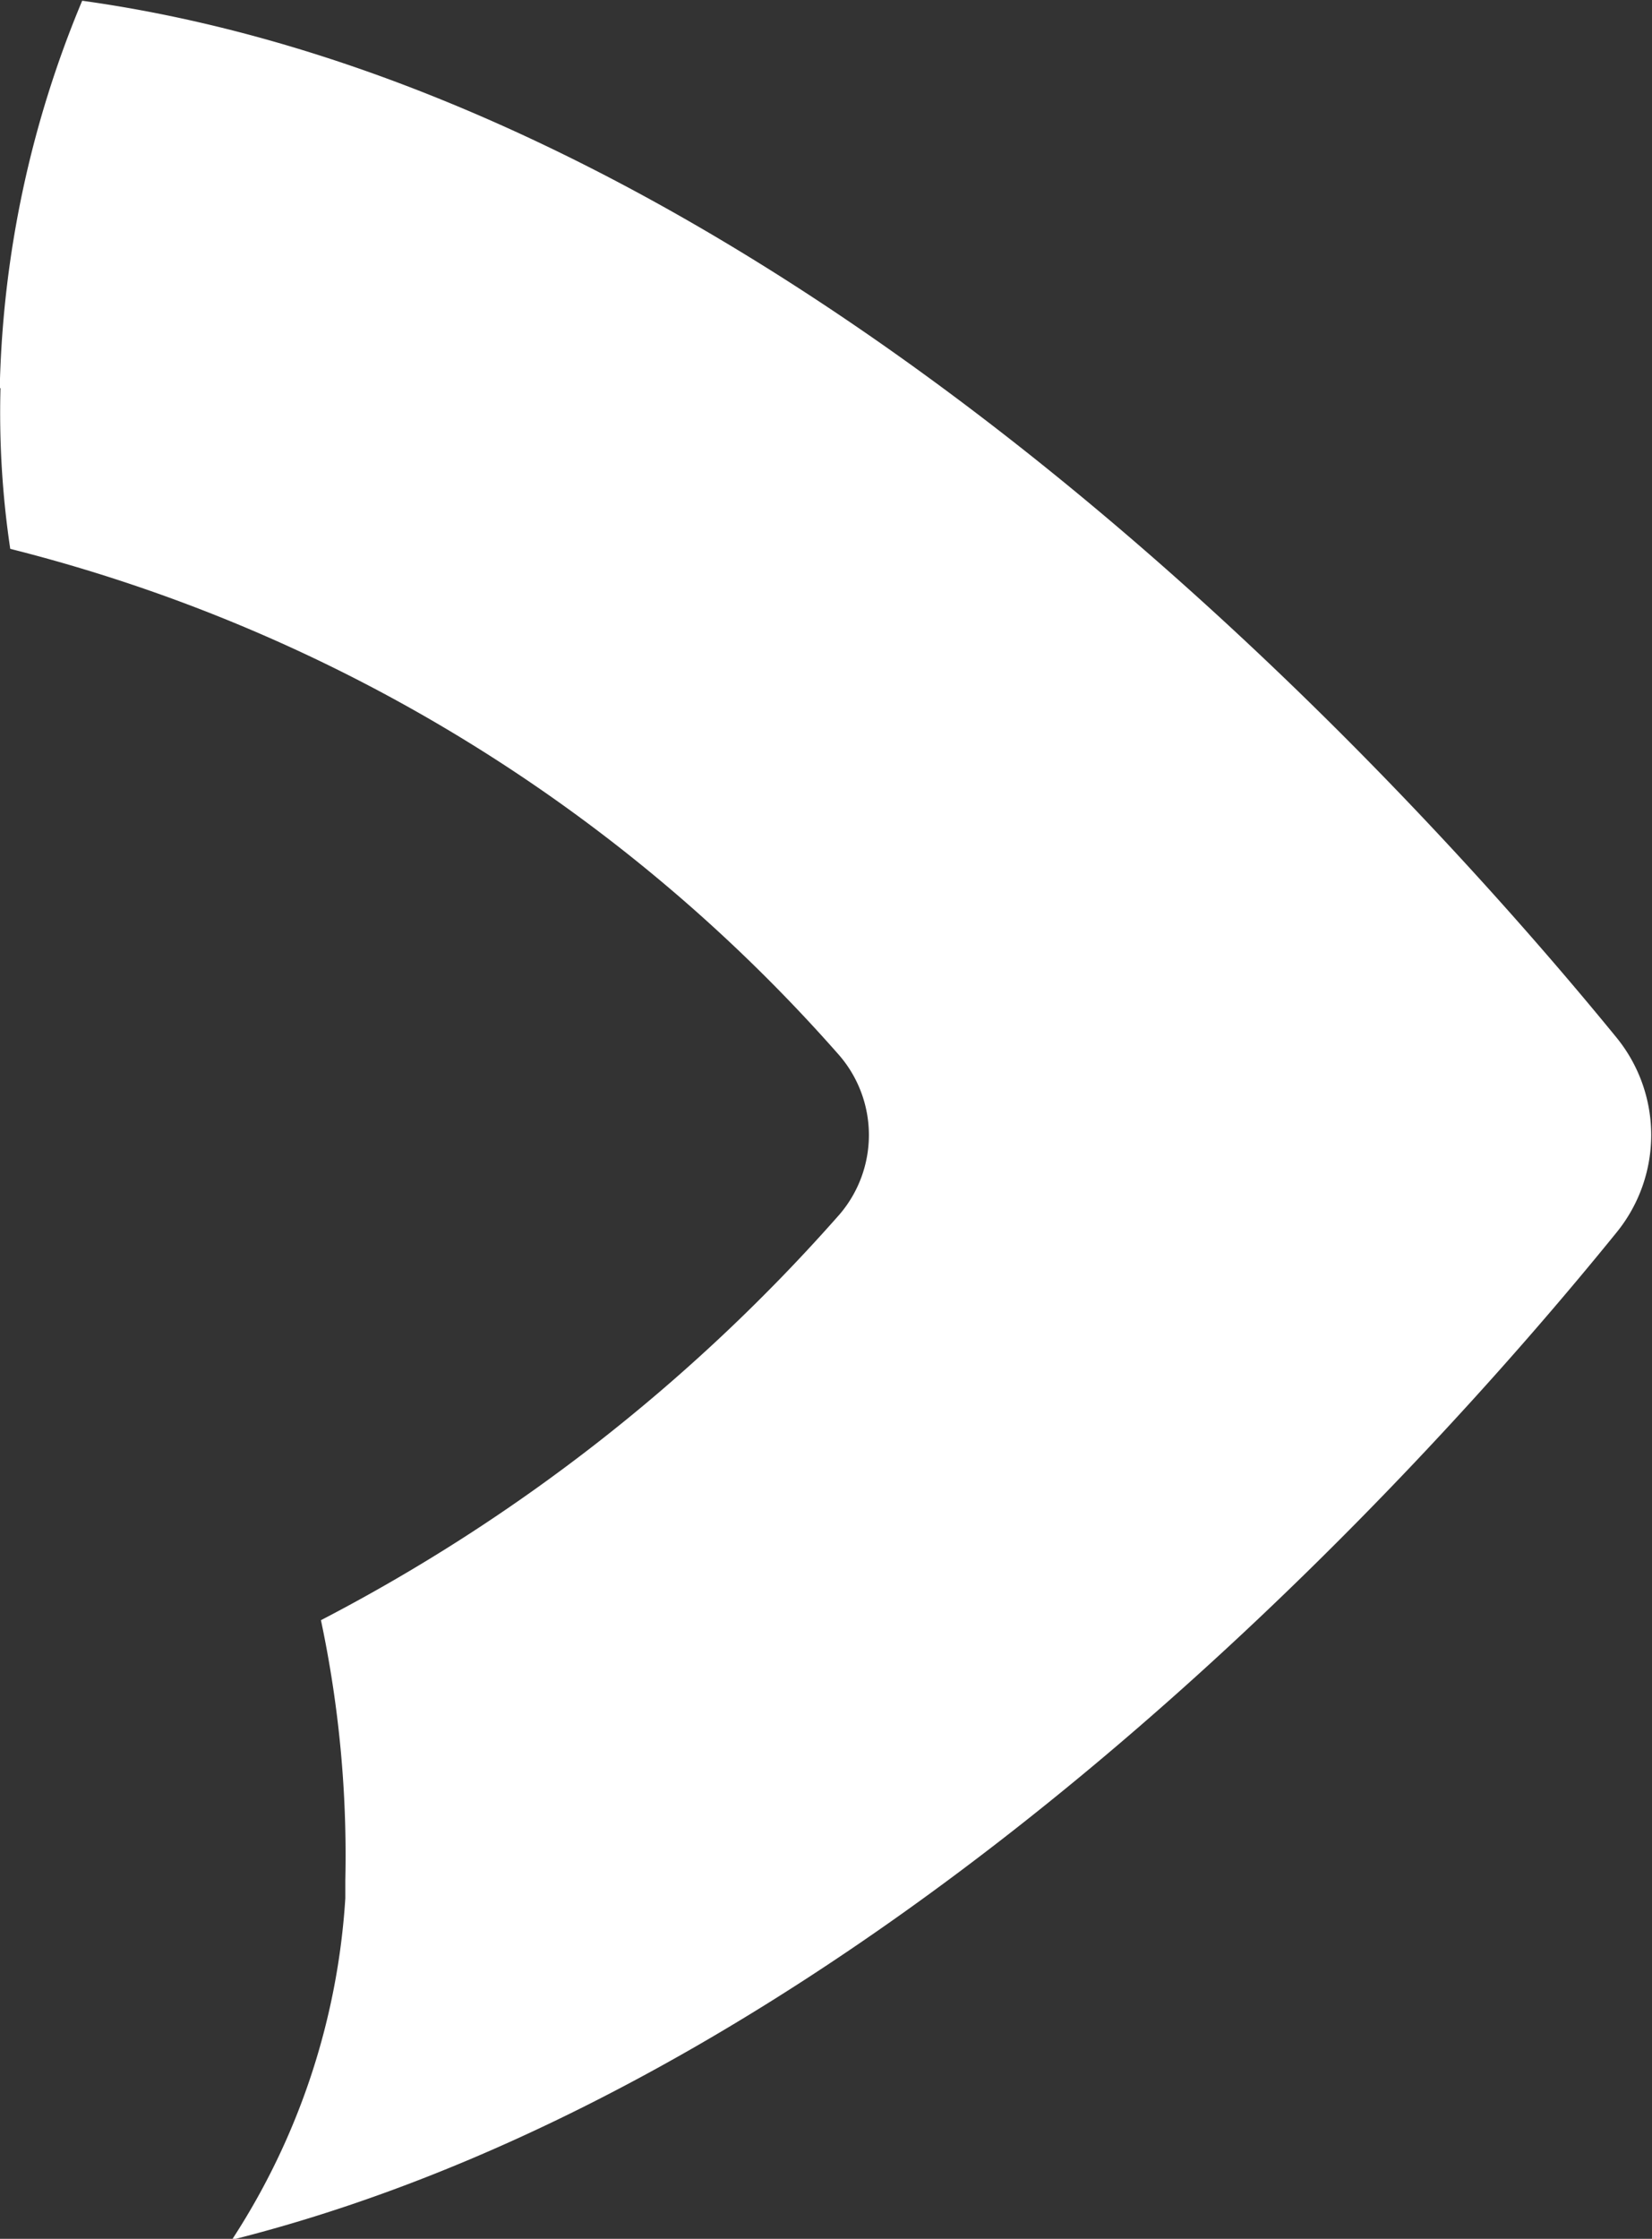 <svg xmlns="http://www.w3.org/2000/svg" width="6.774" height="9.174" viewBox="0 0 6.774 9.174">
  <rect x="0" y="0" width="6.774" height="9.174" fill="#333333" stroke="none"/>
  <g id="Gruppe_19291" data-name="Gruppe 19291" transform="translate(6.774) rotate(90)">
    <path id="Pfad_114" data-name="Pfad 114" d="M-8.7-37.138a3.778,3.778,0,0,0,.658-.04,6.707,6.707,0,0,1,2.076-3.4.5.5,0,0,1,.652,0,7.339,7.339,0,0,1,1.662,2.126,4.639,4.639,0,0,1,1.065-.1l.074,0a2.887,2.887,0,0,1,1.4.465c-.668-2.657-3.149-4.884-4.127-5.677a.632.632,0,0,0-.8,0c-1.051.859-3.845,3.389-4.248,6.291a4.349,4.349,0,0,0,1.587.338" transform="translate(10.291 43.91)" fill="#fff"/>
  </g>
</svg>

